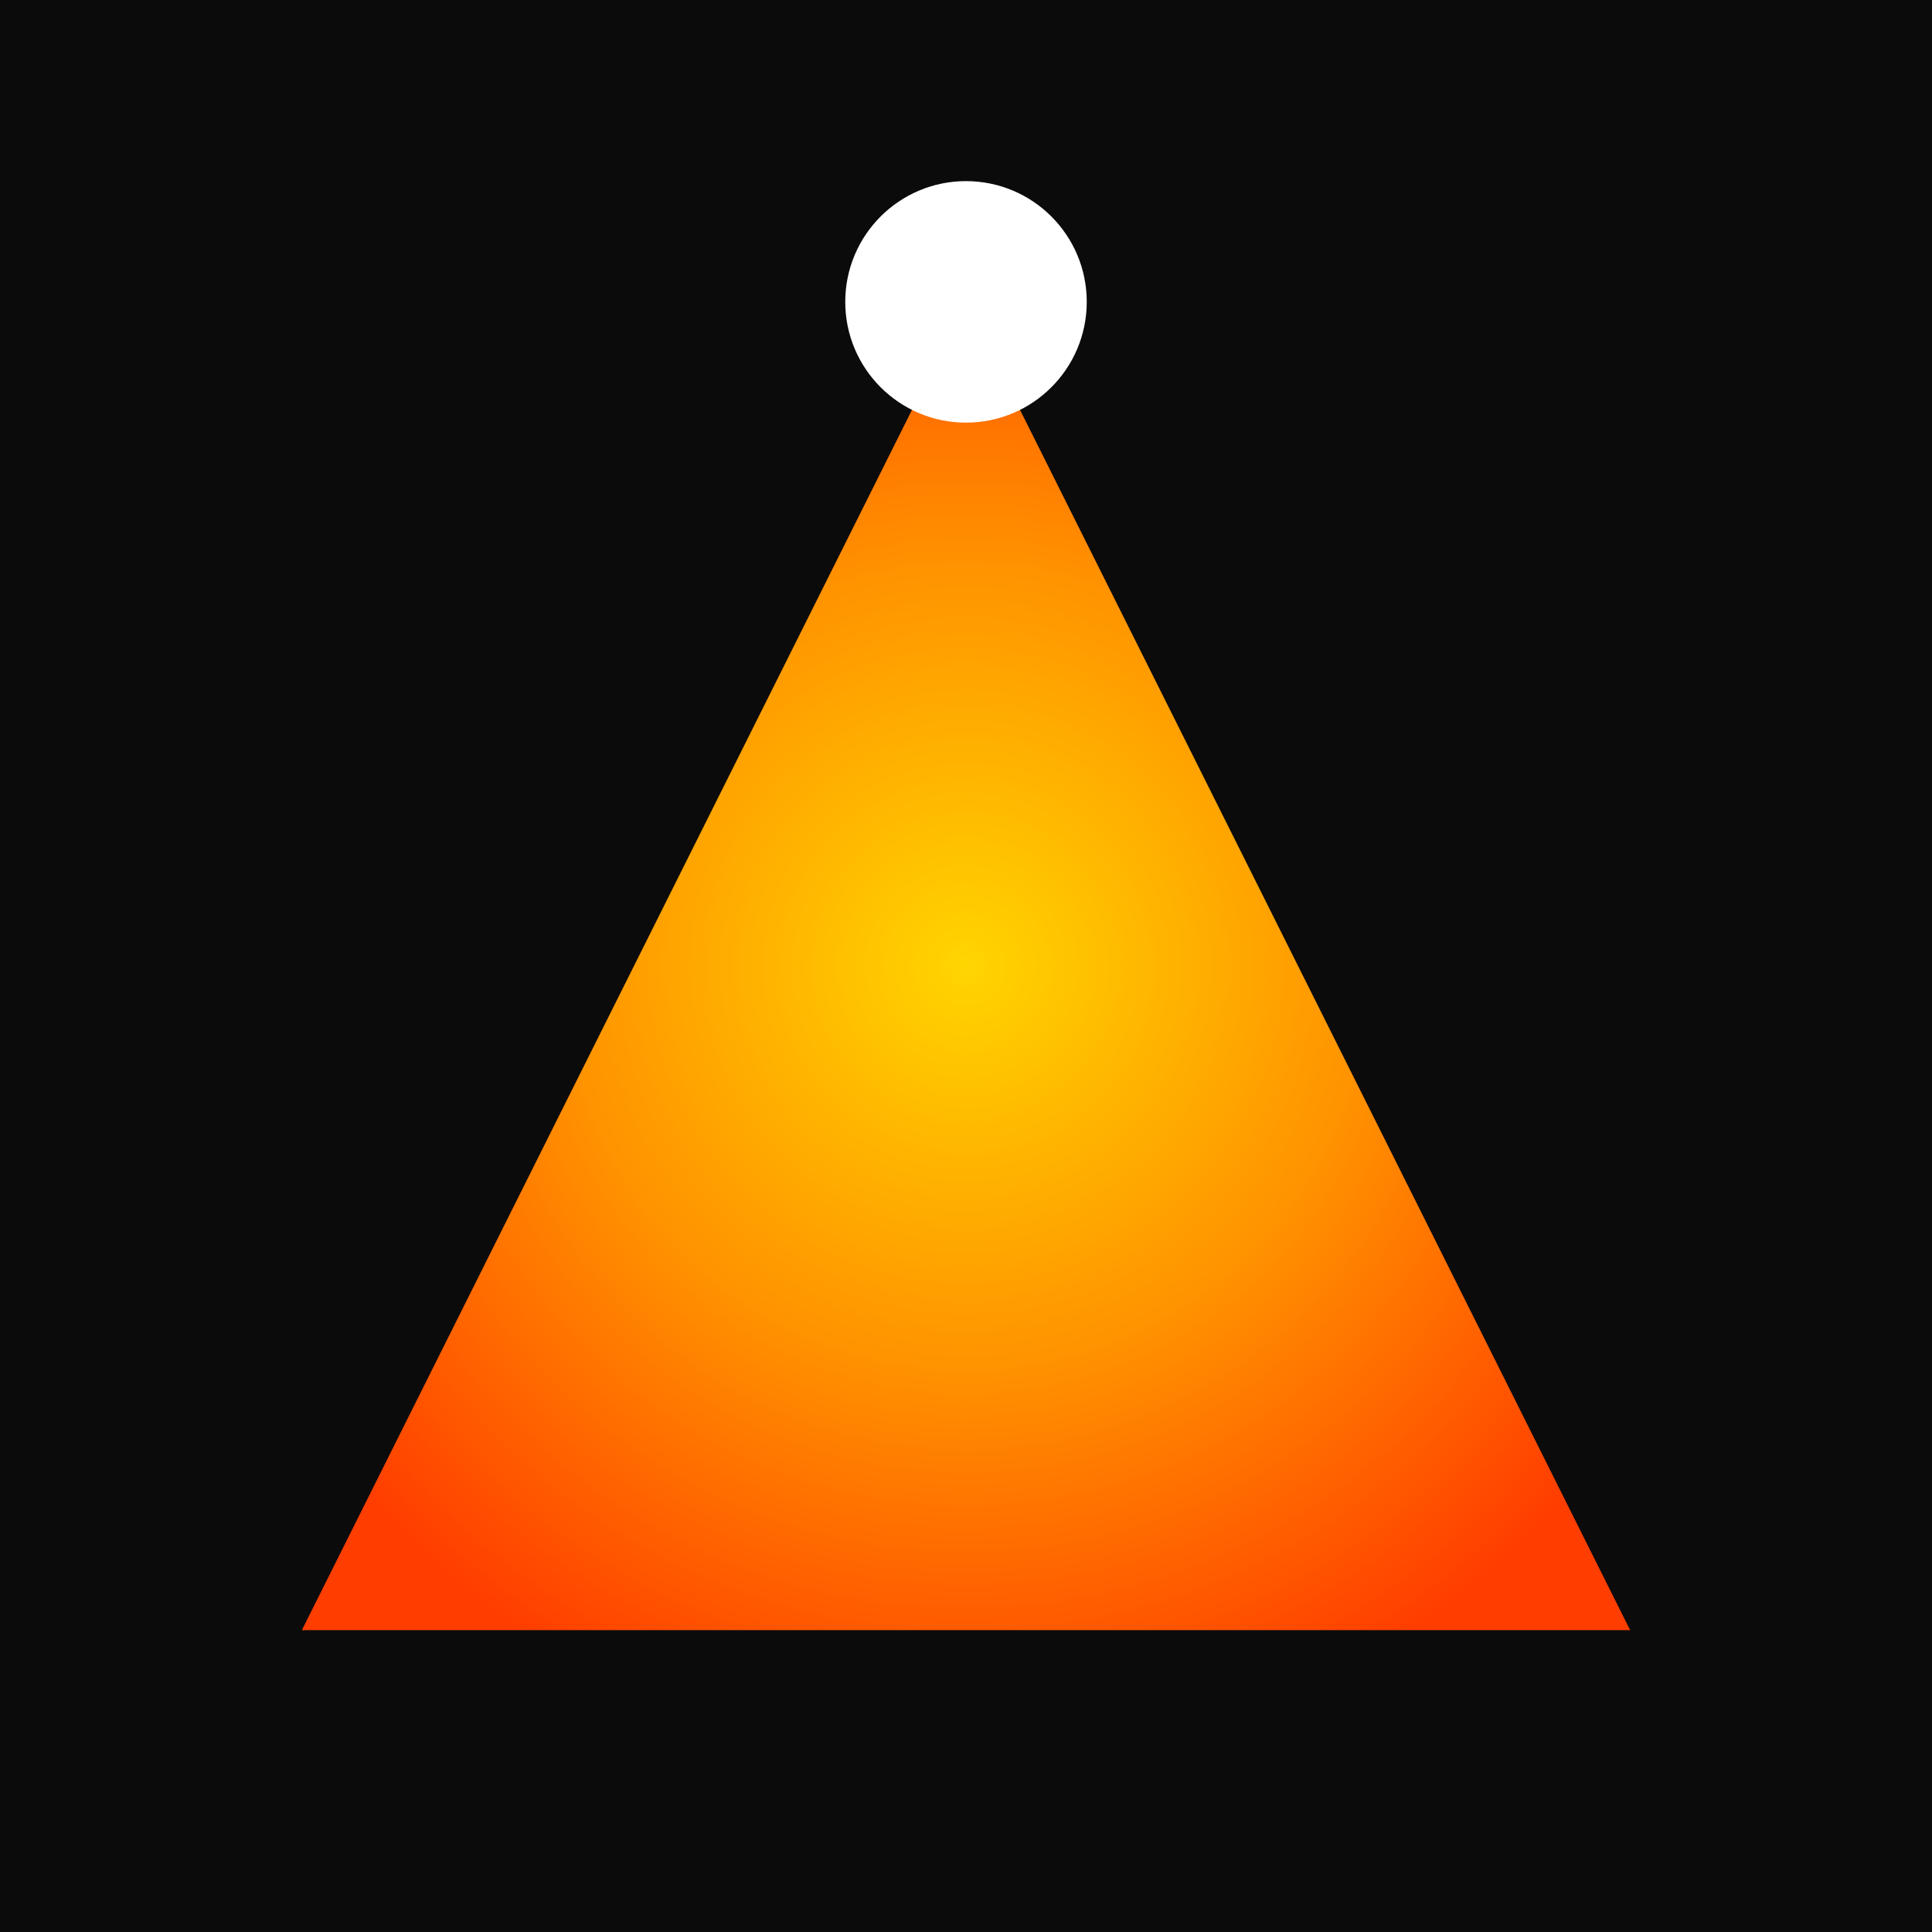 <svg xmlns="http://www.w3.org/2000/svg" viewBox="0 0 64 64">
  <defs>
    <radialGradient id="g" cx="50%" cy="50%" r="60%">
      <stop offset="0" stop-color="#ffd500"/>
      <stop offset="0.5" stop-color="#ff9300"/>
      <stop offset="1" stop-color="#ff3d00"/>
    </radialGradient>
  </defs>
  <rect width="64" height="64" fill="#0b0b0b"/>
  <path d="M10,54 L32,10 L54,54 Z" fill="url(#g)"/>
  <circle cx="32" cy="10" r="4" fill="#fff"/>
</svg>
